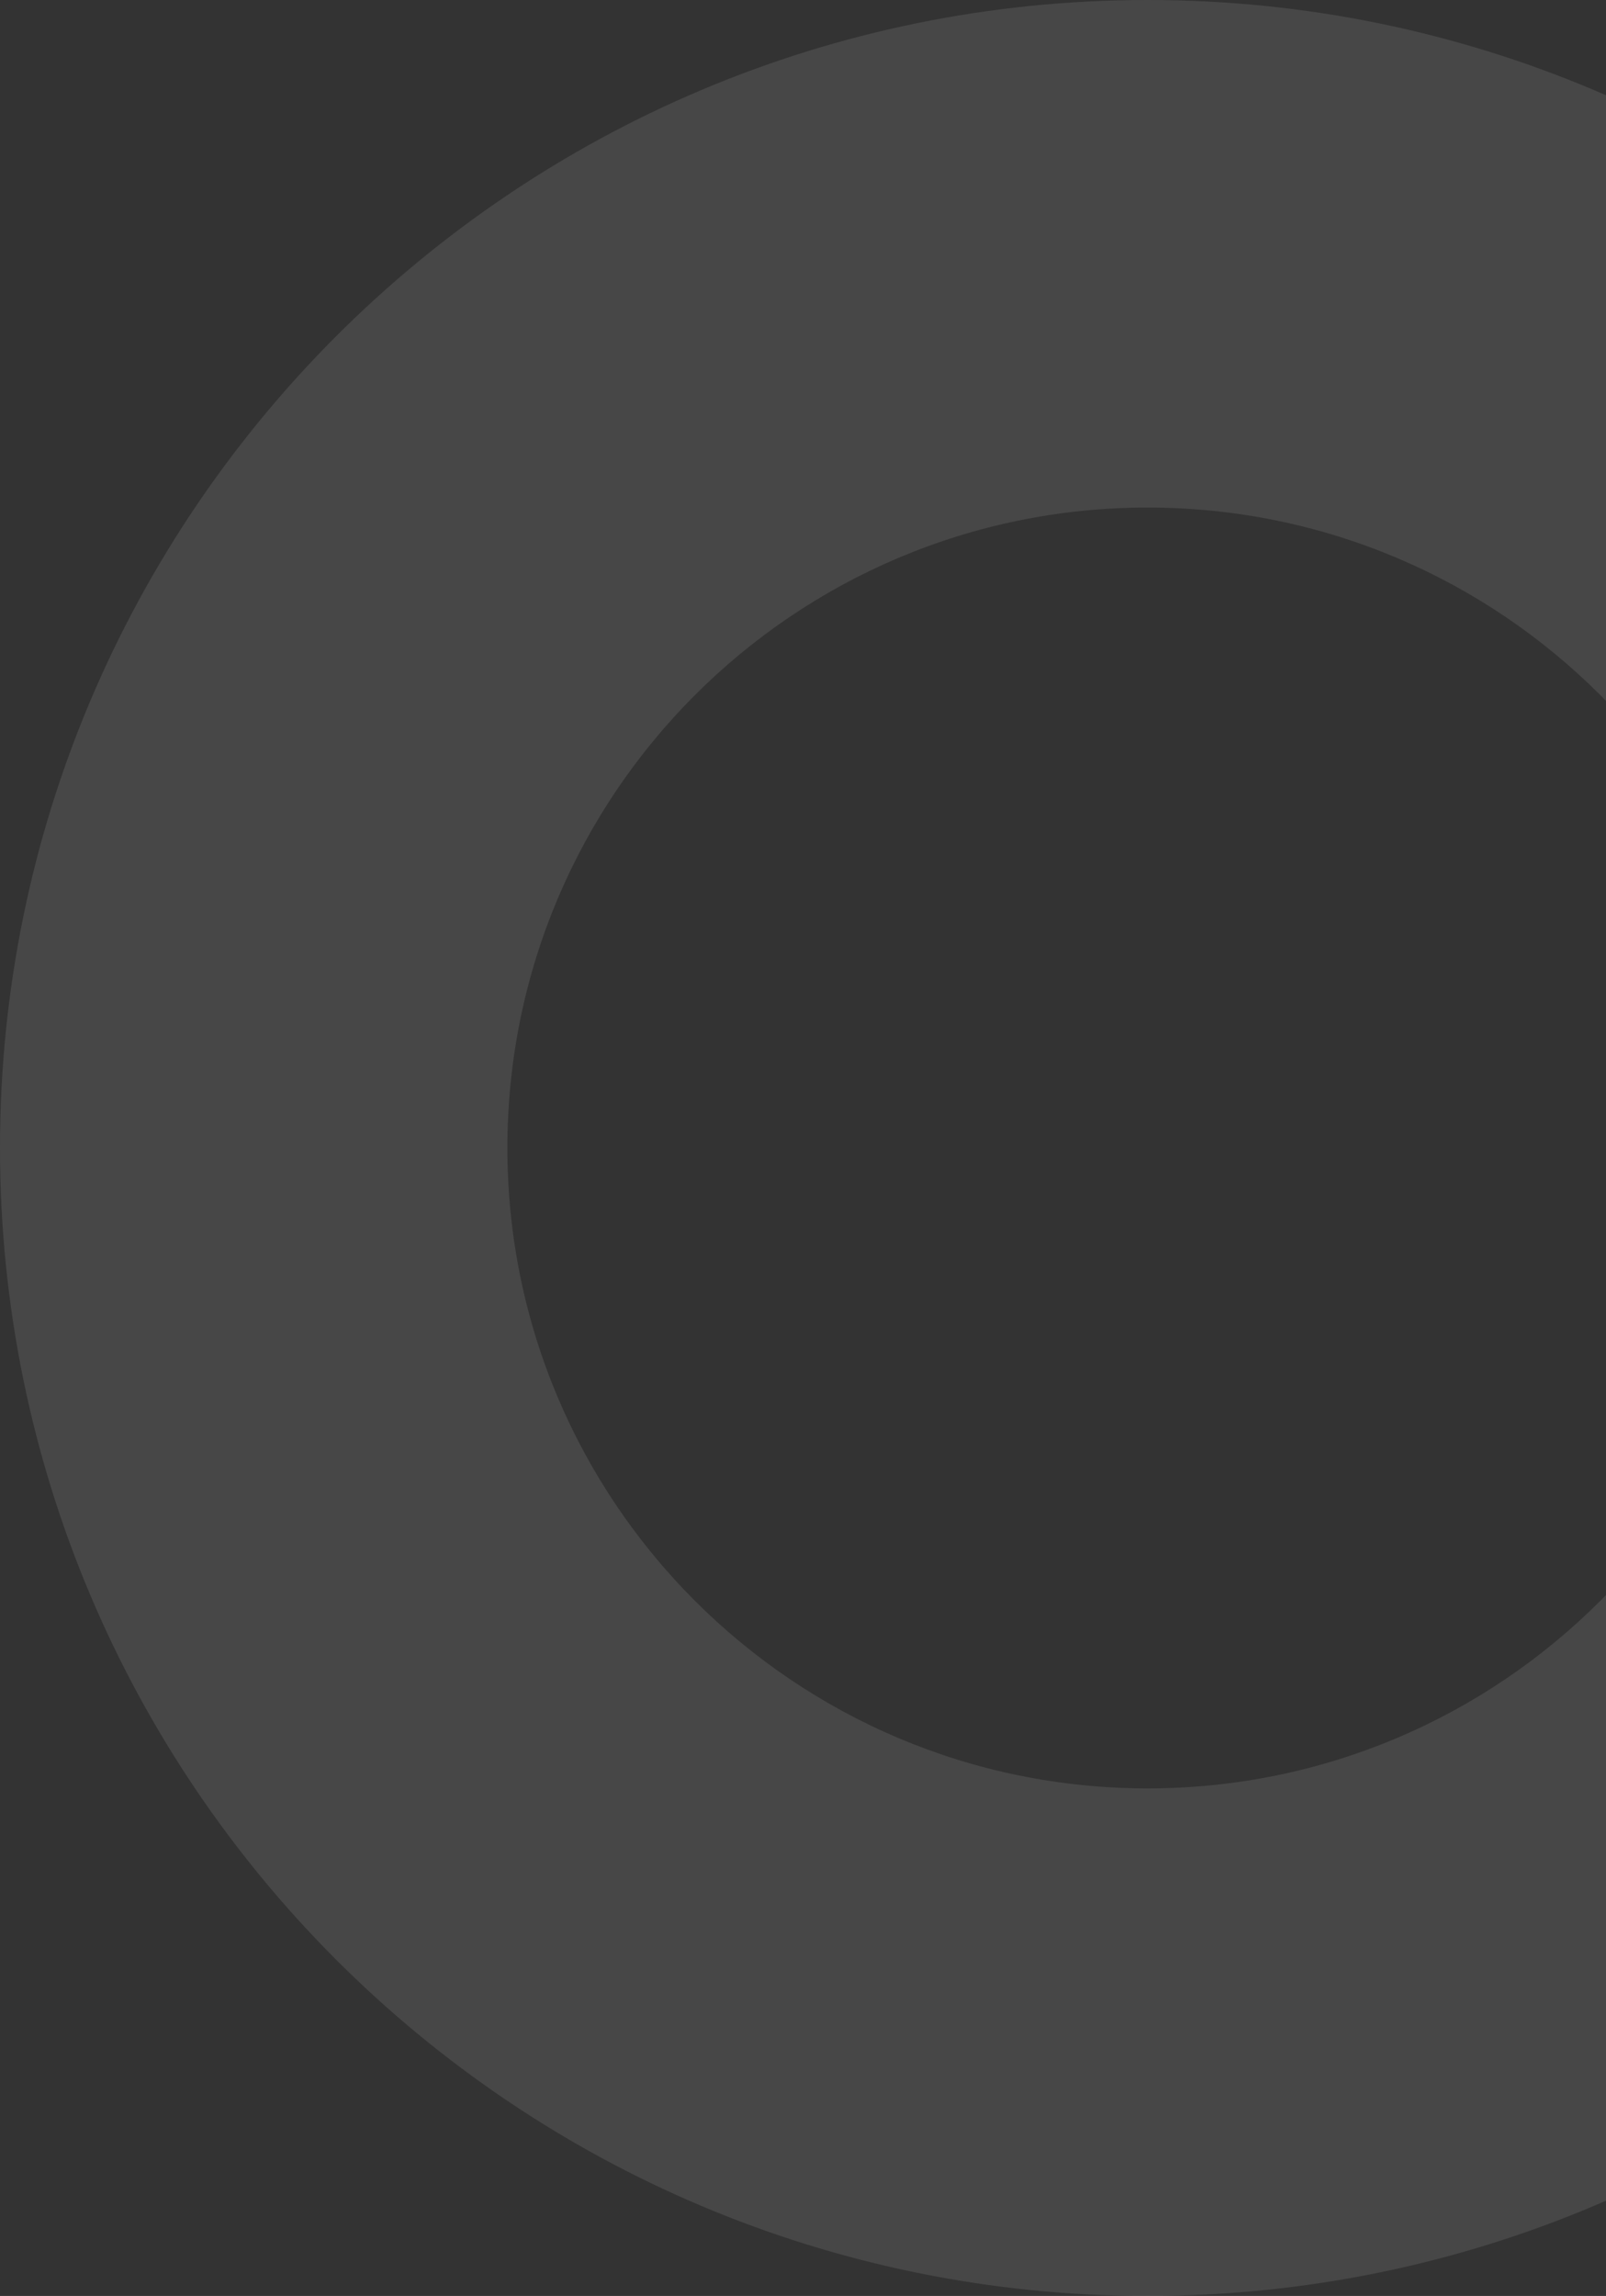<svg width="720" height="1029" viewBox="0 0 720 1029" fill="none" xmlns="http://www.w3.org/2000/svg">
<rect x="0" y="0" width="720" height="1029" fill="#333333" stroke="none"/>
<path d="M1029 514.5C1029 798.651 798.651 1029 514.5 1029C230.35 1029 0 798.651 0 514.5C0 230.35 230.35 0 514.5 0C798.651 0 1029 230.35 1029 514.5ZM227.473 514.5C227.473 673.021 355.979 801.527 514.5 801.527C673.021 801.527 801.527 673.021 801.527 514.5C801.527 355.979 673.021 227.473 514.5 227.473C355.979 227.473 227.473 355.979 227.473 514.5Z" fill="white" fill-opacity="0.1"/>
</svg>
